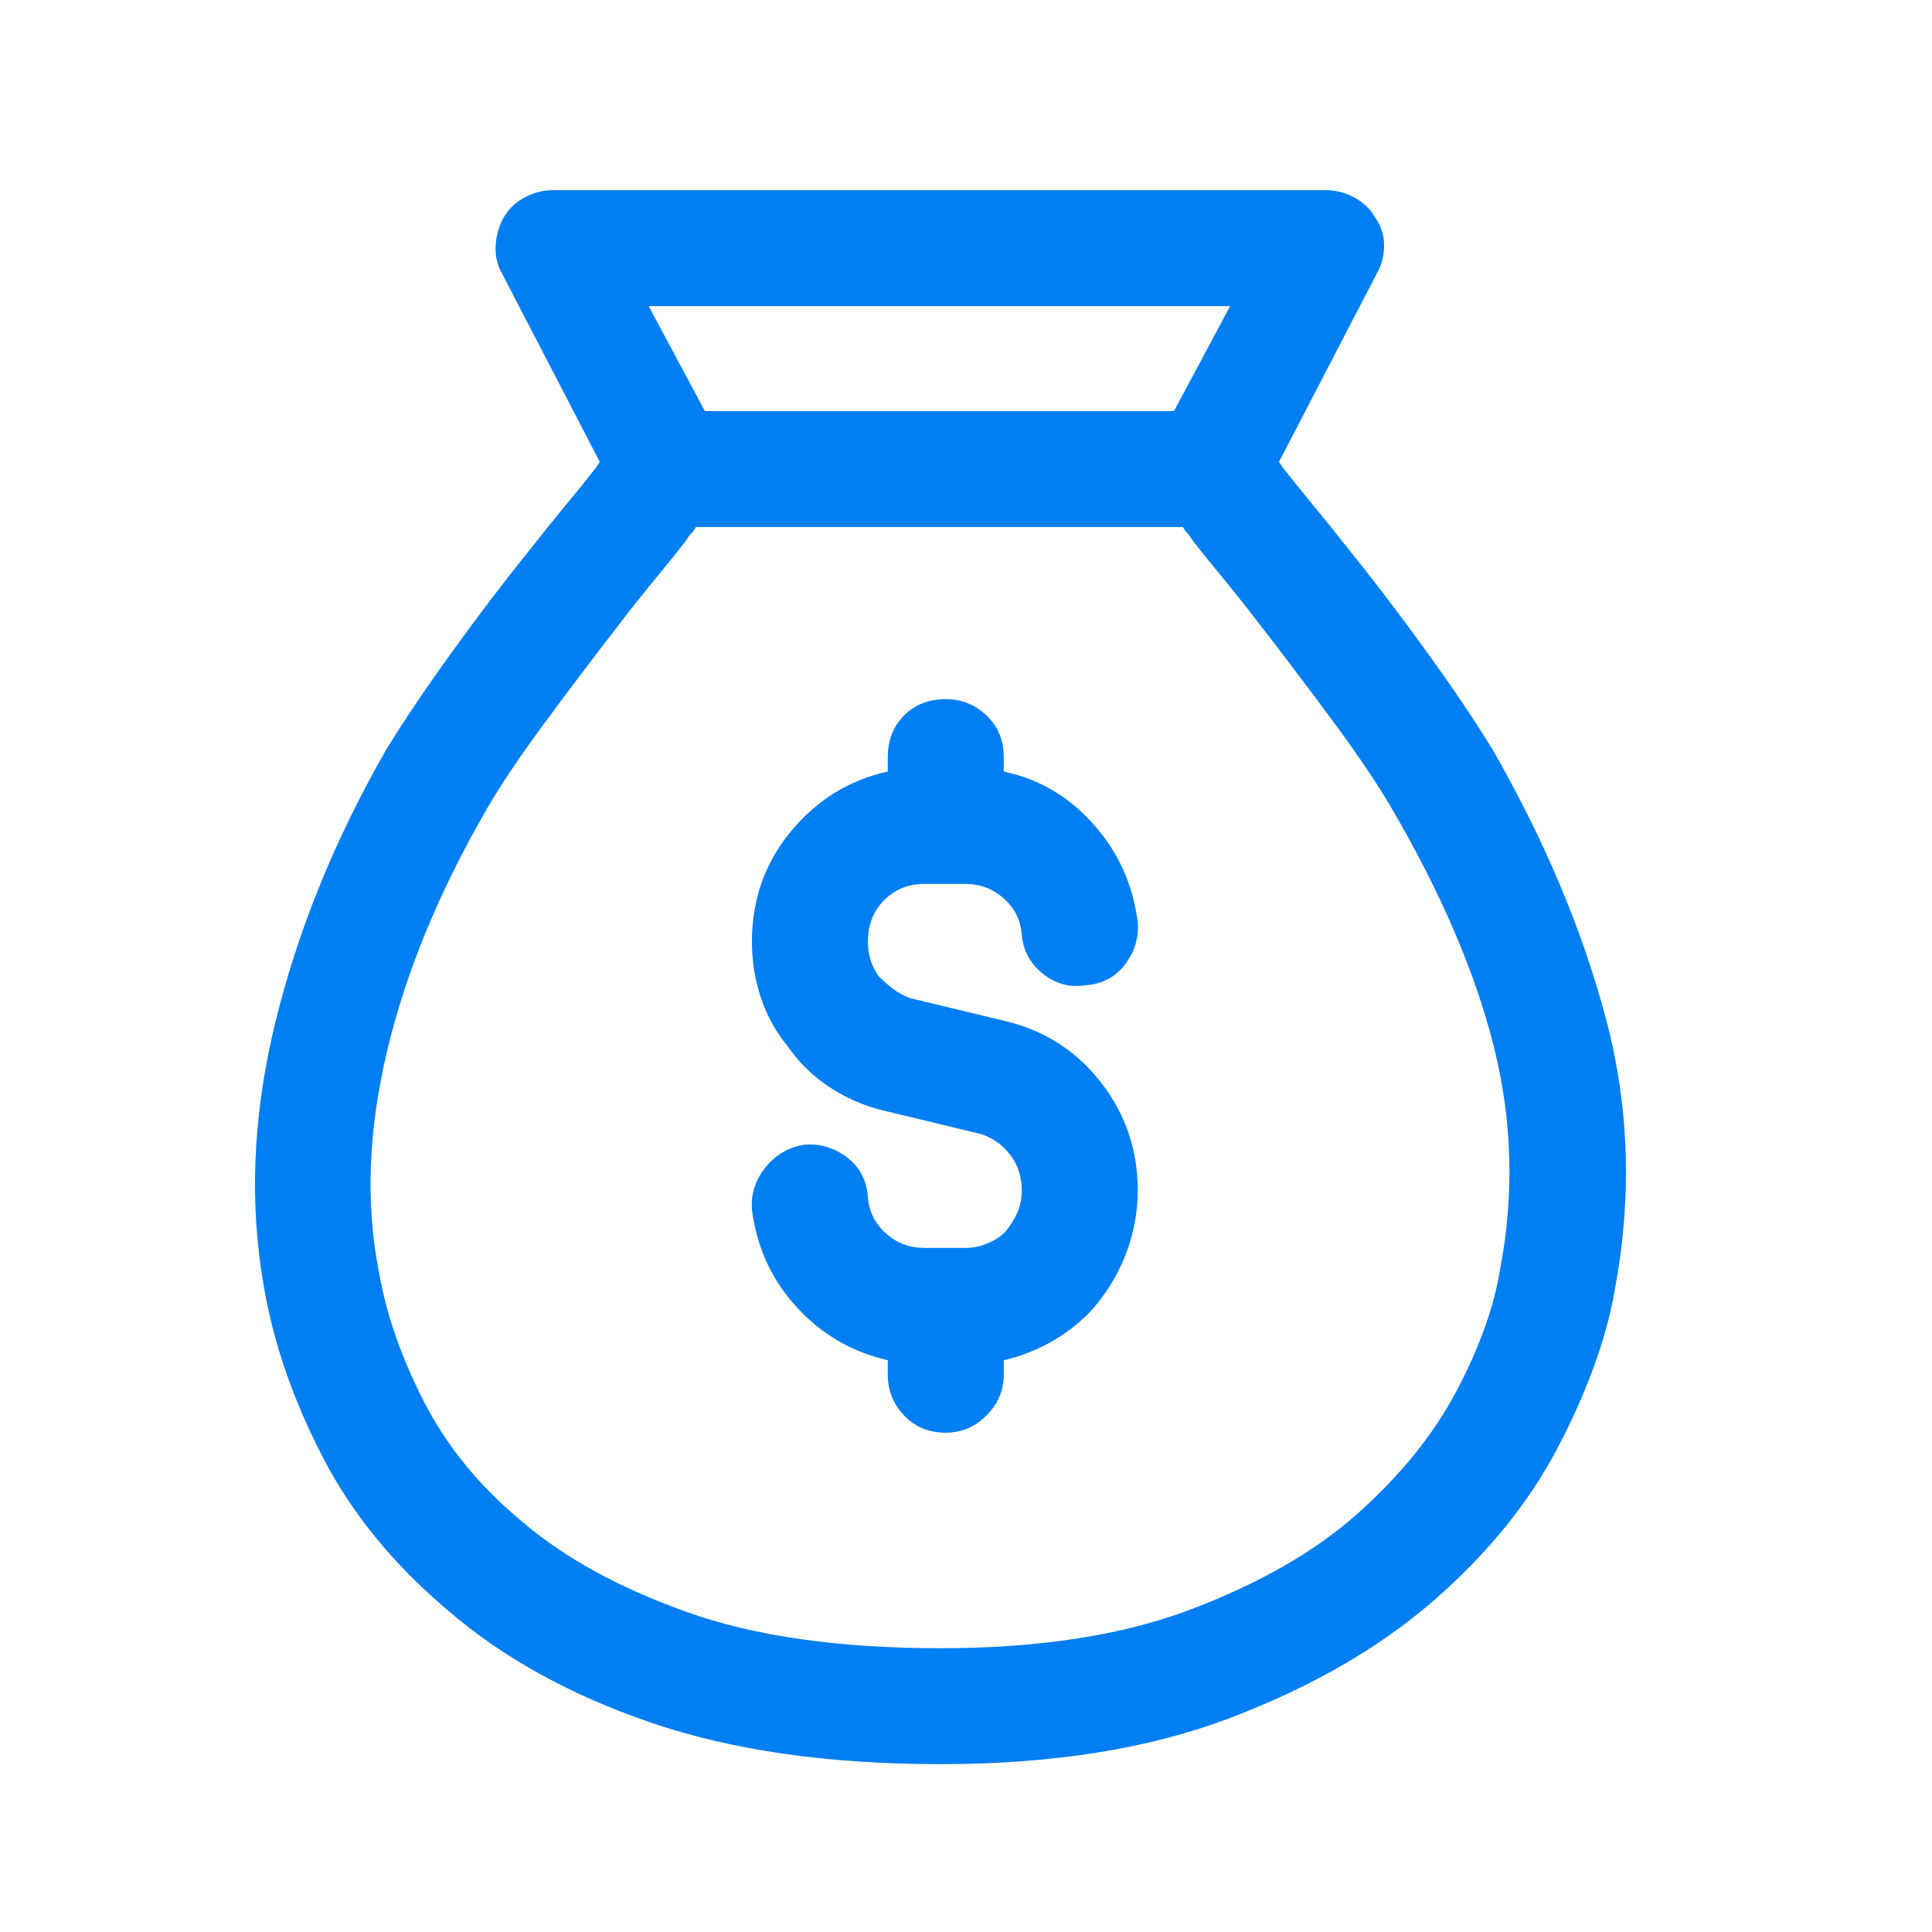 <svg width="25" height="25" viewBox="0 0 25 25" fill="none" xmlns="http://www.w3.org/2000/svg">
<path d="M7.152 2.461C7.027 2.461 6.906 2.492 6.789 2.555C6.672 2.617 6.582 2.703 6.519 2.812C6.457 2.922 6.422 3.043 6.414 3.176C6.406 3.309 6.433 3.43 6.496 3.539L7.761 5.977L7.715 6.047C7.605 6.188 7.476 6.348 7.328 6.527C7.179 6.707 7.019 6.906 6.847 7.125C6.519 7.531 6.183 7.973 5.84 8.449C5.496 8.926 5.215 9.344 4.996 9.703C4.324 10.875 3.844 12.062 3.554 13.266C3.265 14.469 3.222 15.617 3.426 16.711C3.551 17.414 3.801 18.129 4.176 18.855C4.551 19.582 5.09 20.242 5.793 20.836C6.496 21.445 7.371 21.93 8.418 22.289C9.465 22.648 10.715 22.828 12.168 22.828C13.621 22.828 14.871 22.629 15.918 22.23C16.965 21.832 17.84 21.328 18.543 20.719C19.246 20.109 19.785 19.445 20.16 18.727C20.535 18.008 20.777 17.344 20.887 16.734C21.121 15.516 21.086 14.332 20.781 13.184C20.476 12.035 19.988 10.875 19.316 9.703C19.097 9.344 18.816 8.926 18.472 8.449C18.129 7.973 17.793 7.531 17.465 7.125C17.293 6.906 17.133 6.707 16.984 6.527C16.836 6.348 16.707 6.188 16.597 6.047L16.55 5.977L17.816 3.539C17.879 3.43 17.91 3.309 17.91 3.176C17.91 3.043 17.871 2.922 17.793 2.812C17.73 2.703 17.64 2.617 17.523 2.555C17.406 2.492 17.285 2.461 17.16 2.461H7.152ZM15.191 5.32H9.121L8.394 3.961H15.918L15.191 5.32ZM9.004 6.82H15.308C15.324 6.852 15.344 6.879 15.367 6.902C15.39 6.926 15.41 6.953 15.425 6.984C15.535 7.125 15.664 7.285 15.812 7.465C15.961 7.645 16.113 7.836 16.269 8.039C16.597 8.461 16.925 8.895 17.254 9.34C17.582 9.785 17.832 10.156 18.004 10.453C18.644 11.547 19.086 12.574 19.328 13.535C19.57 14.496 19.597 15.461 19.41 16.43C19.332 16.914 19.144 17.438 18.847 18C18.55 18.562 18.121 19.094 17.558 19.594C17.012 20.078 16.297 20.488 15.414 20.824C14.531 21.16 13.449 21.328 12.168 21.328C10.855 21.328 9.761 21.172 8.886 20.859C8.011 20.547 7.301 20.156 6.754 19.688C6.207 19.234 5.785 18.719 5.488 18.141C5.191 17.562 4.996 17 4.902 16.453C4.73 15.578 4.765 14.629 5.008 13.605C5.25 12.582 5.683 11.531 6.308 10.453C6.48 10.156 6.73 9.785 7.058 9.34C7.386 8.895 7.715 8.461 8.043 8.039C8.199 7.836 8.351 7.645 8.5 7.465C8.648 7.285 8.777 7.125 8.886 6.984C8.902 6.953 8.922 6.926 8.945 6.902C8.969 6.879 8.988 6.852 9.004 6.82ZM11.769 12.914L13.035 13.219C13.535 13.344 13.941 13.609 14.254 14.016C14.566 14.422 14.722 14.883 14.722 15.398C14.722 15.695 14.668 15.98 14.558 16.254C14.449 16.527 14.293 16.773 14.09 16.992C13.933 17.148 13.761 17.277 13.574 17.379C13.386 17.48 13.191 17.555 12.988 17.602V17.789C12.988 17.992 12.914 18.168 12.765 18.316C12.617 18.465 12.441 18.539 12.238 18.539C12.019 18.539 11.84 18.465 11.699 18.316C11.558 18.168 11.488 17.992 11.488 17.789V17.602C11.019 17.492 10.625 17.262 10.305 16.91C9.984 16.559 9.793 16.141 9.73 15.656C9.715 15.453 9.773 15.27 9.906 15.105C10.039 14.941 10.207 14.844 10.41 14.812C10.613 14.797 10.797 14.852 10.961 14.977C11.125 15.102 11.215 15.273 11.23 15.492C11.246 15.68 11.324 15.836 11.465 15.961C11.605 16.086 11.769 16.148 11.957 16.148H12.496C12.59 16.148 12.683 16.129 12.777 16.09C12.871 16.051 12.949 16 13.011 15.938C13.074 15.859 13.125 15.777 13.164 15.691C13.203 15.605 13.222 15.508 13.222 15.398C13.222 15.227 13.172 15.074 13.07 14.941C12.969 14.809 12.84 14.719 12.683 14.672L11.418 14.367C11.168 14.305 10.937 14.203 10.726 14.062C10.515 13.922 10.34 13.75 10.199 13.547C10.043 13.359 9.926 13.148 9.847 12.914C9.769 12.68 9.73 12.438 9.73 12.188C9.73 11.641 9.898 11.164 10.234 10.758C10.57 10.352 10.988 10.094 11.488 9.984V9.797C11.488 9.578 11.558 9.398 11.699 9.258C11.84 9.117 12.019 9.047 12.238 9.047C12.441 9.047 12.617 9.117 12.765 9.258C12.914 9.398 12.988 9.578 12.988 9.797V9.984C13.441 10.078 13.828 10.305 14.148 10.664C14.469 11.023 14.66 11.445 14.722 11.93C14.738 12.133 14.683 12.316 14.558 12.48C14.433 12.645 14.261 12.734 14.043 12.75C13.84 12.781 13.656 12.73 13.492 12.598C13.328 12.465 13.238 12.297 13.222 12.094C13.207 11.906 13.129 11.75 12.988 11.625C12.847 11.5 12.683 11.438 12.496 11.438H11.957C11.754 11.438 11.582 11.508 11.441 11.648C11.3 11.789 11.23 11.969 11.23 12.188C11.23 12.266 11.242 12.344 11.265 12.422C11.289 12.5 11.324 12.57 11.371 12.633C11.433 12.695 11.496 12.75 11.558 12.797C11.621 12.844 11.691 12.883 11.769 12.914Z" fill="#007EF3"/>
</svg>

